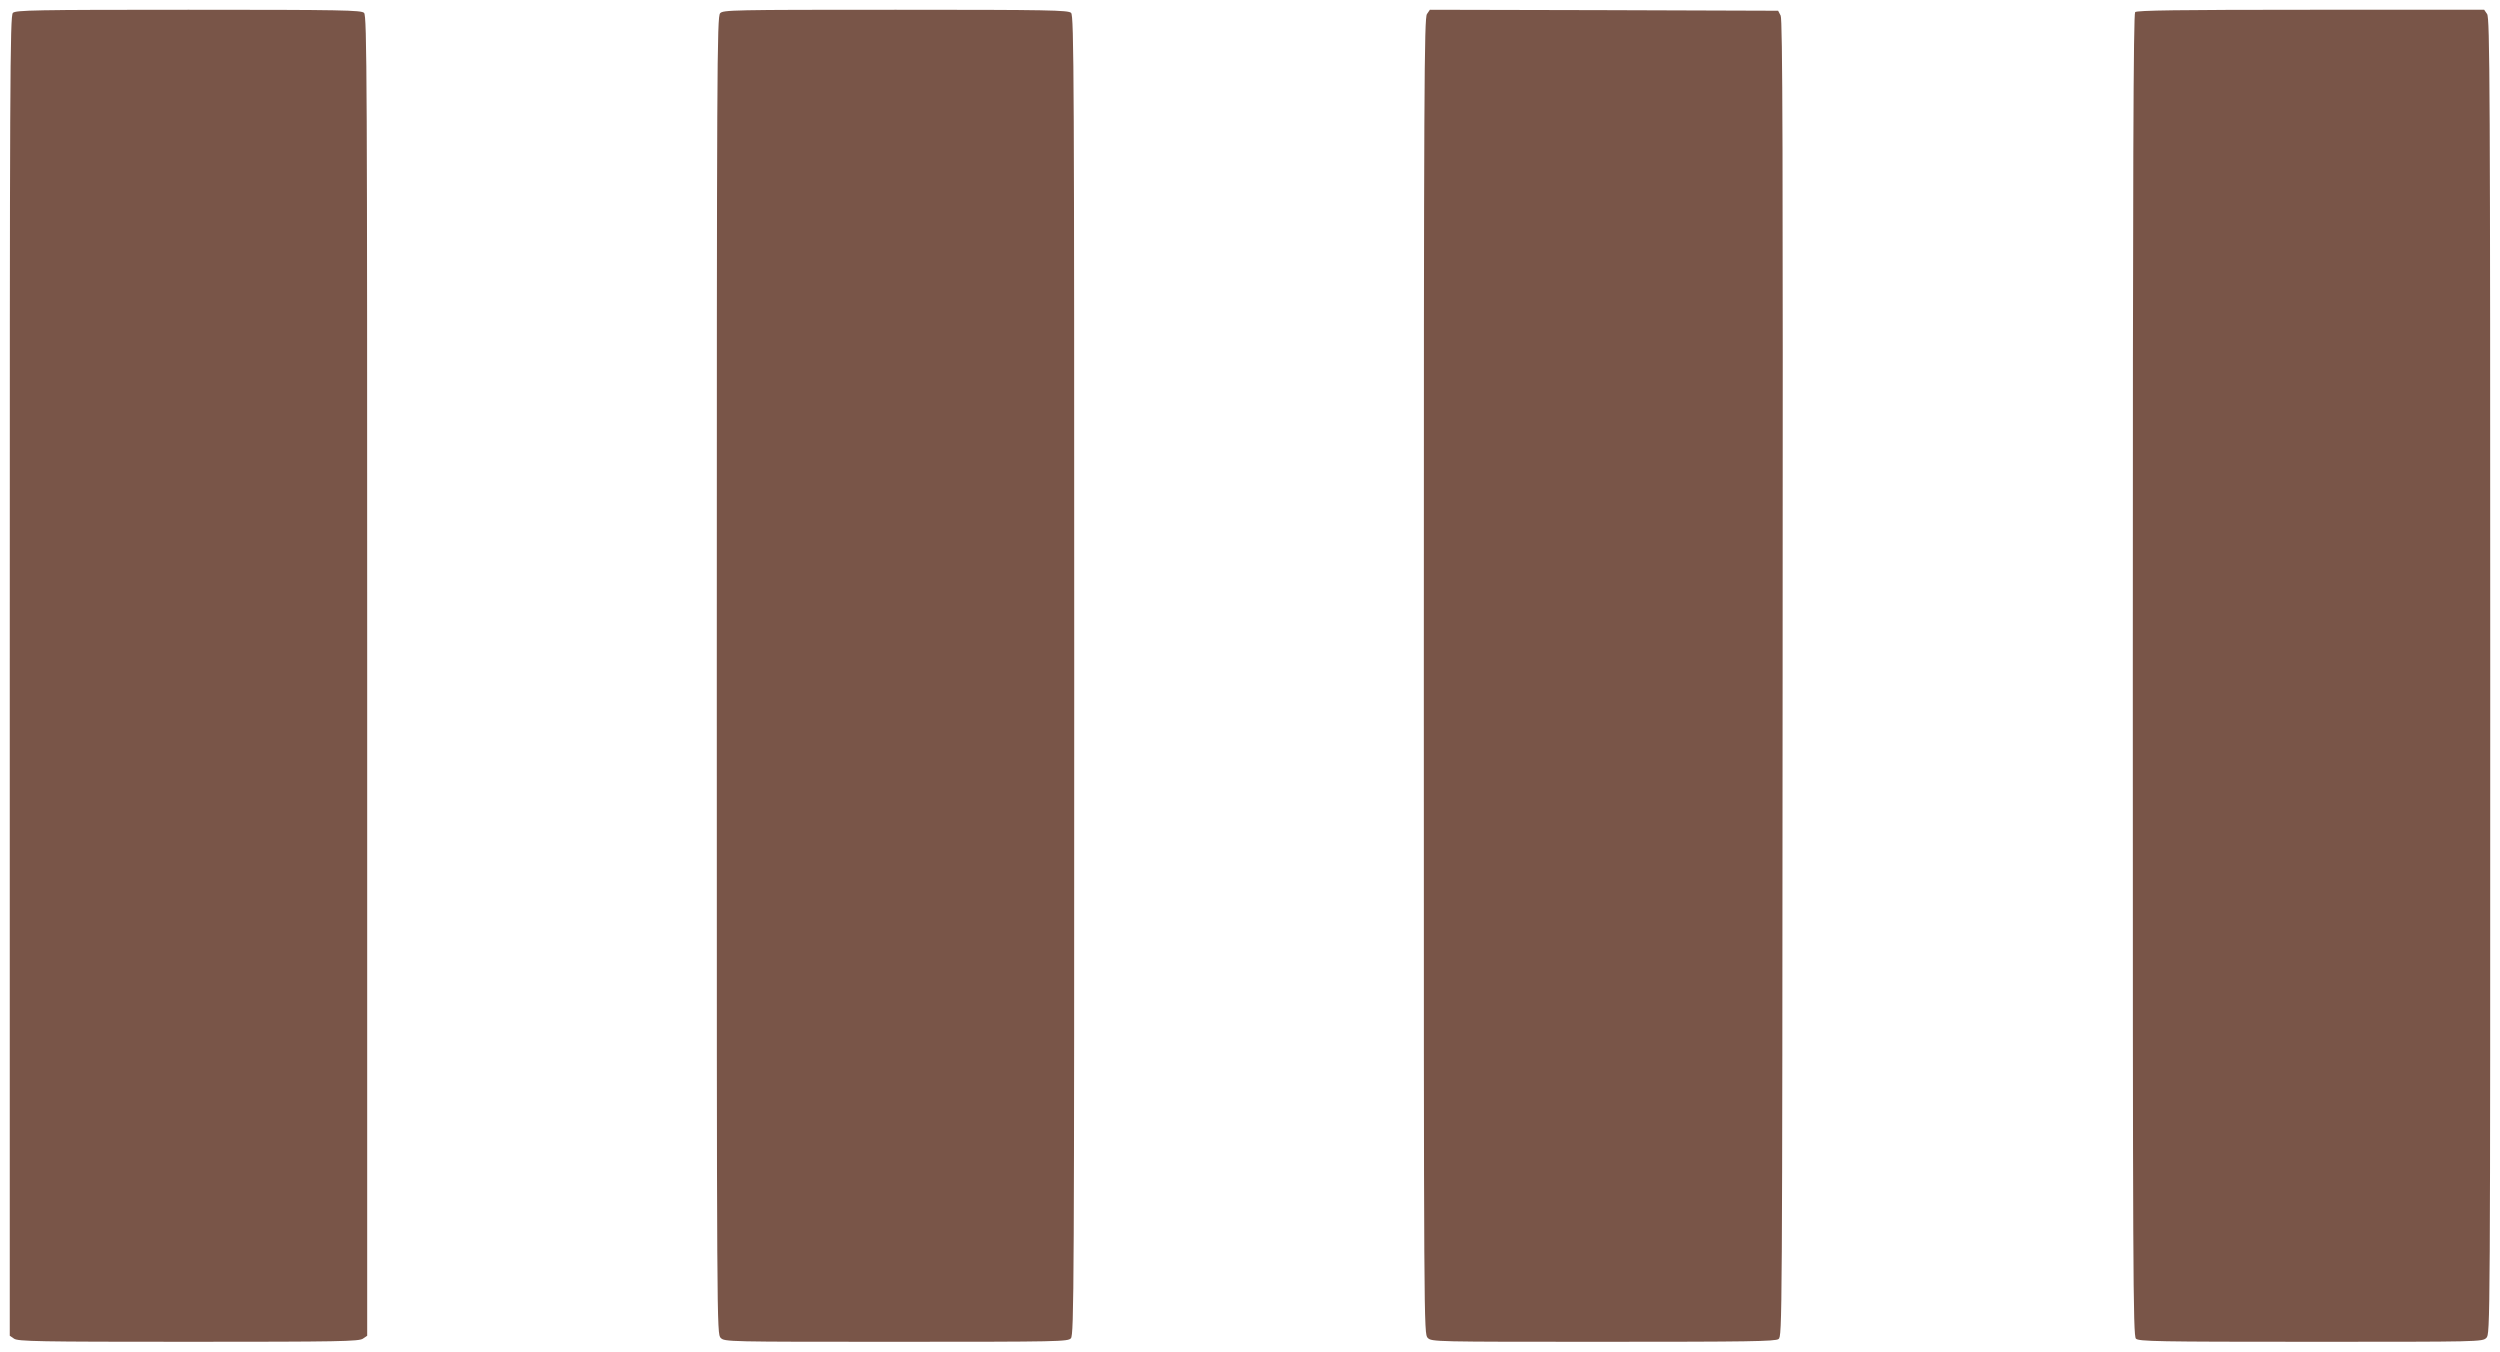 <?xml version="1.0" standalone="no"?>
<!DOCTYPE svg PUBLIC "-//W3C//DTD SVG 20010904//EN"
 "http://www.w3.org/TR/2001/REC-SVG-20010904/DTD/svg10.dtd">
<svg version="1.0" xmlns="http://www.w3.org/2000/svg"
 width="1280pt" height="692pt" viewBox="0 0 1280 692"
 preserveAspectRatio="xMidYMid meet">
<g transform="translate(0,692) scale(0.1,-0.1)"
fill="#795548" stroke="none">
<path d="M66 6854 c-15 -14 -16 -336 -16 -3394 l0 -3379 22 -15 c20 -14 121
-16 893 -16 772 0 873 2 893 16 l22 15 0 3379 c0 3058 -1 3380 -16 3394 -14
14 -109 16 -899 16 -790 0 -885 -2 -899 -16z"/>
<path d="M3687 6852 c-16 -17 -17 -267 -17 -3390 0 -3359 0 -3372 20 -3392 20
-20 33 -20 898 -20 839 0 880 1 895 18 16 17 17 267 17 3395 0 3055 -1 3377
-16 3391 -14 14 -109 16 -898 16 -843 0 -884 -1 -899 -18z"/>
<path d="M7306 6848 c-14 -20 -16 -355 -16 -3390 0 -3355 0 -3368 20 -3388 20
-20 33 -20 898 -20 743 0 881 2 898 14 19 14 19 61 21 3383 2 2703 0 3373 -10
3393 l-13 25 -891 3 -892 2 -15 -22z"/>
<path d="M10932 6858 c-9 -9 -12 -777 -12 -3394 0 -3062 1 -3384 16 -3398 14
-14 109 -16 895 -16 866 0 879 0 899 20 20 20 20 33 20 3388 0 3032 -2 3370
-16 3390 l-15 22 -888 0 c-676 0 -890 -3 -899 -12z"/>
</g>
</svg>
